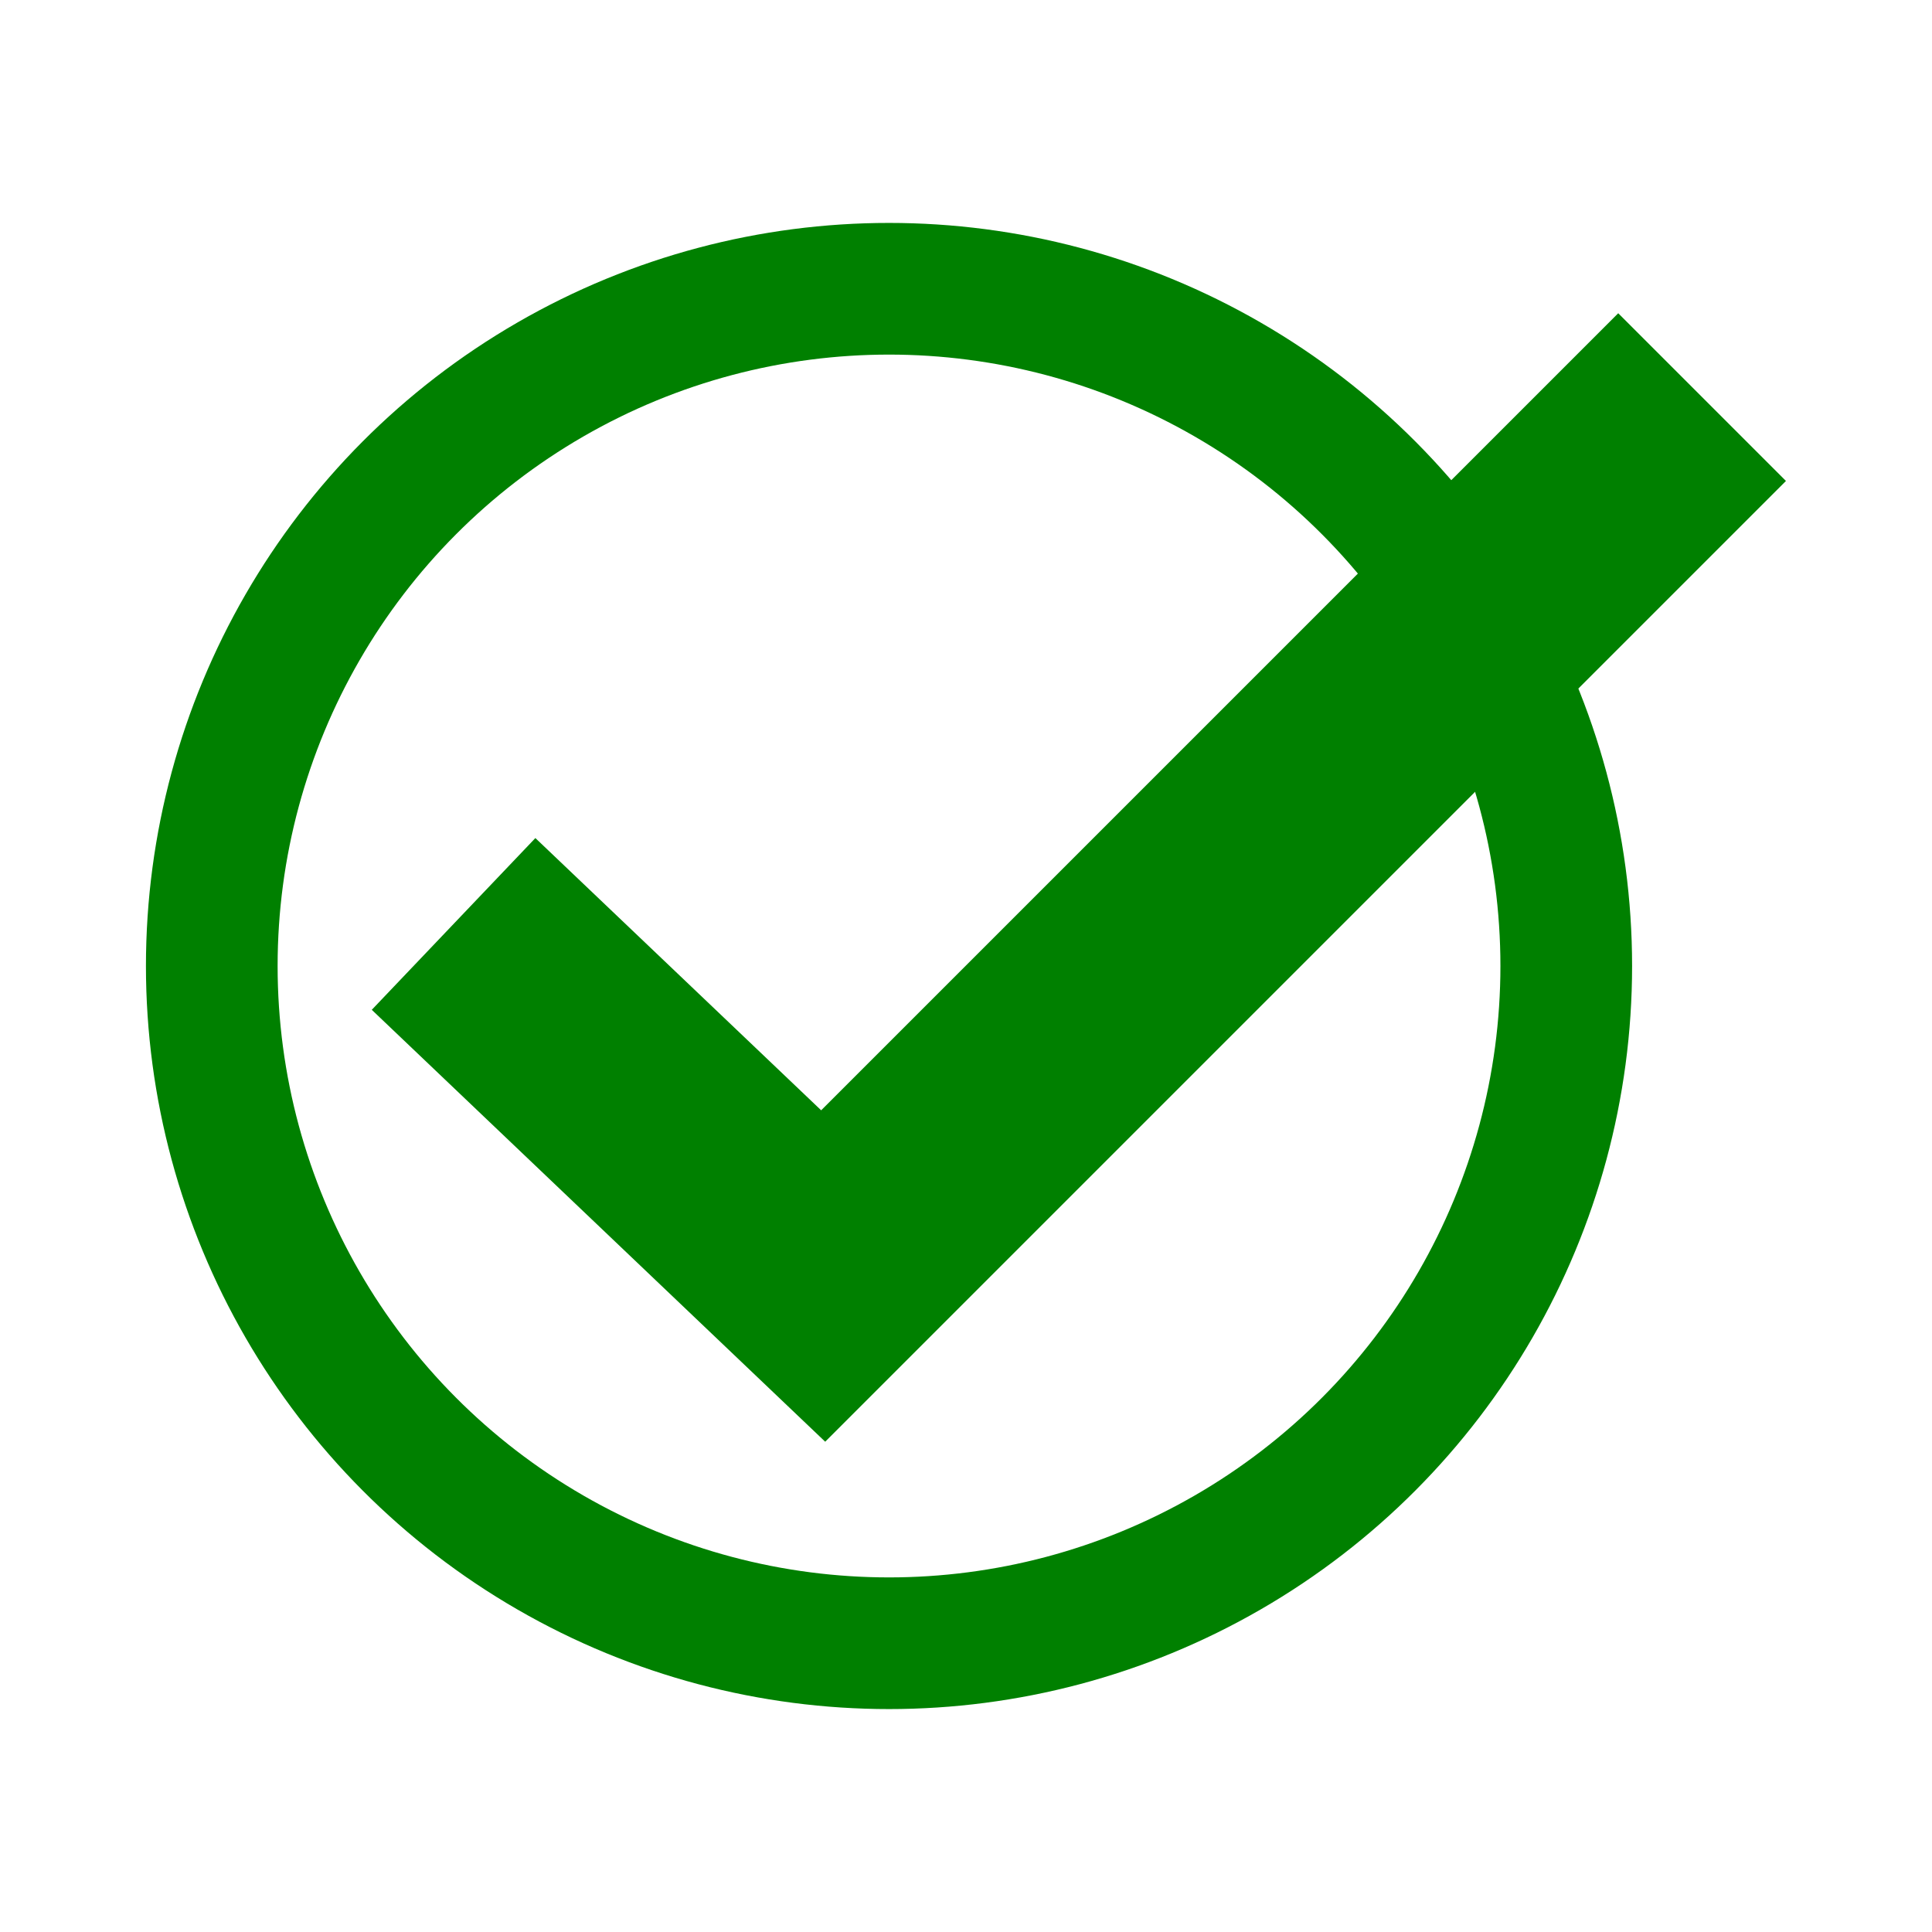 <?xml version="1.0" encoding="UTF-8" standalone="no"?>
<svg
   xmlns:dc="http://purl.org/dc/elements/1.1/"
   xmlns:cc="http://creativecommons.org/ns#"
   xmlns:rdf="http://www.w3.org/1999/02/22-rdf-syntax-ns#"
   xmlns:svg="http://www.w3.org/2000/svg"
   xmlns="http://www.w3.org/2000/svg"
   id="svg851"
   version="1.1"
   viewBox="0 0 13 13"
   height="13mm"
   width="13mm">
  <defs
     id="defs845" />
  <g
     transform="translate(-88.303,-55.073)"
     id="layer1">
    <g
       transform="translate(-0.018,-0.5)"
       id="g1406">
      <circle
         style="opacity:0.998;fill:none;fill-opacity:1;stroke:#008000;stroke-width:0.886;stroke-miterlimit:4;stroke-dasharray:none;stroke-dashoffset:0;stroke-opacity:1"
         id="path815"
         cx="94.303"
         cy="62.073"
         r="4.557" />
      <path
         style="fill:none;stroke:#008000;stroke-width:1.596;stroke-linecap:butt;stroke-linejoin:miter;stroke-miterlimit:4;stroke-dasharray:none;stroke-opacity:1"
         d="m 91.373,61.79 2.487,2.369 5.914,-5.914"
         id="path817" />
    </g>
  </g>
</svg>
